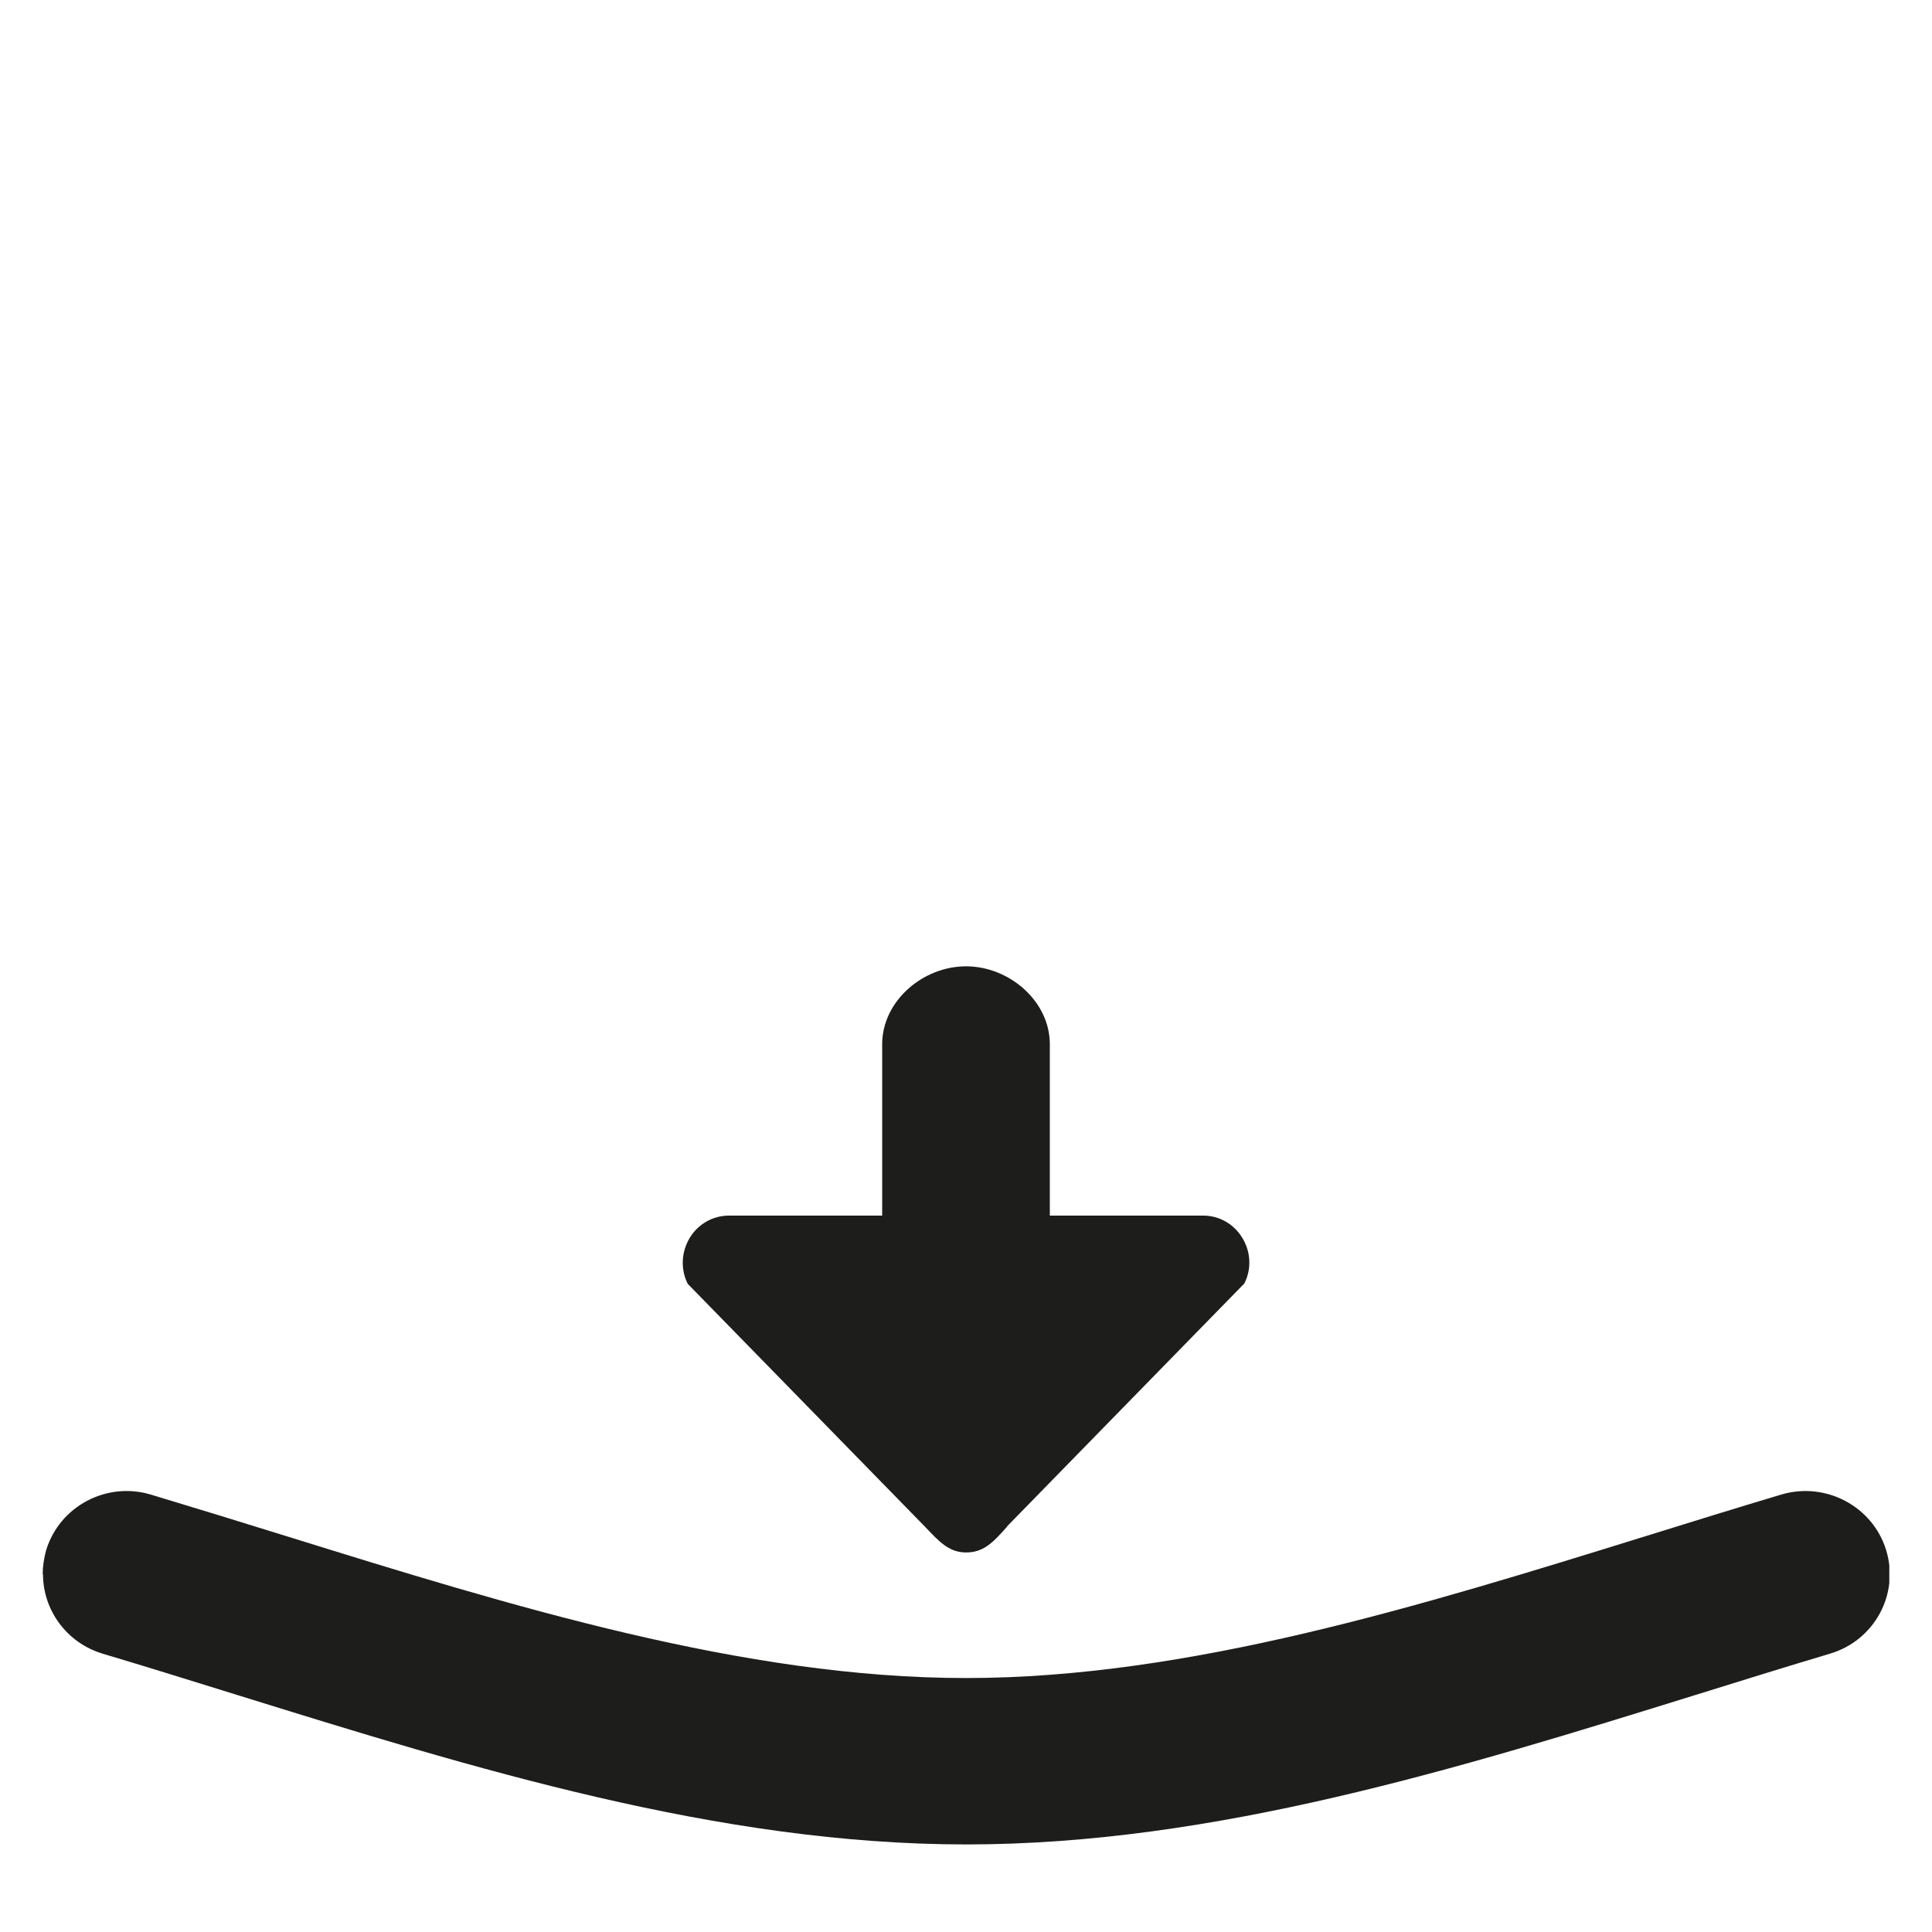 <?xml version="1.0" encoding="UTF-8"?>
<svg id="Livello_1" xmlns="http://www.w3.org/2000/svg" xmlns:xlink="http://www.w3.org/1999/xlink" version="1.1" viewBox="0 0 62 62">
  <!-- Generator: Adobe Illustrator 29.5.1, SVG Export Plug-In . SVG Version: 2.1.0 Build 141)  -->
  <defs>
    <style>
      .st0 {
        fill: none;
      }

      .st1 {
        fill: #1d1d1b;
      }

      .st2 {
        clip-path: url(#clippath);
      }
    </style>
    <clipPath id="clippath">
      <rect class="st0" x="1.37" y="31" width="59.26" height="28.19"/>
    </clipPath>
  </defs>
  <g class="st2">
    <path class="st1" d="M32.32,48.98l7.61-7.79c.24-.46.21-1.02-.06-1.46-.27-.45-.74-.72-1.26-.72h-4.92v-5.5c0-1.38-1.3-2.5-2.69-2.5s-2.69,1.12-2.69,2.5v5.5h-4.92c-.51,0-.99.27-1.26.72-.14.24-.22.51-.22.79,0,.23.05.46.16.68l7.61,7.79c.44.46.76.83,1.32.83s.86-.31,1.32-.83"/>
    <path class="st1" d="M1.37,50.52c0-.25.04-.51.11-.77.43-1.41,1.93-2.21,3.35-1.79,1.43.43,2.89.88,4.37,1.34,7.21,2.24,14.67,4.55,21.8,4.55s14.58-2.31,21.8-4.55c1.48-.46,2.93-.91,4.37-1.34,1.42-.42,2.93.38,3.36,1.79.43,1.41-.38,2.9-1.81,3.32-1.41.42-2.85.87-4.3,1.32-7.6,2.36-15.46,4.8-23.41,4.8s-15.81-2.44-23.41-4.8c-1.45-.45-2.89-.9-4.3-1.32-1.17-.35-1.92-1.41-1.92-2.55"/>
  </g>
</svg>